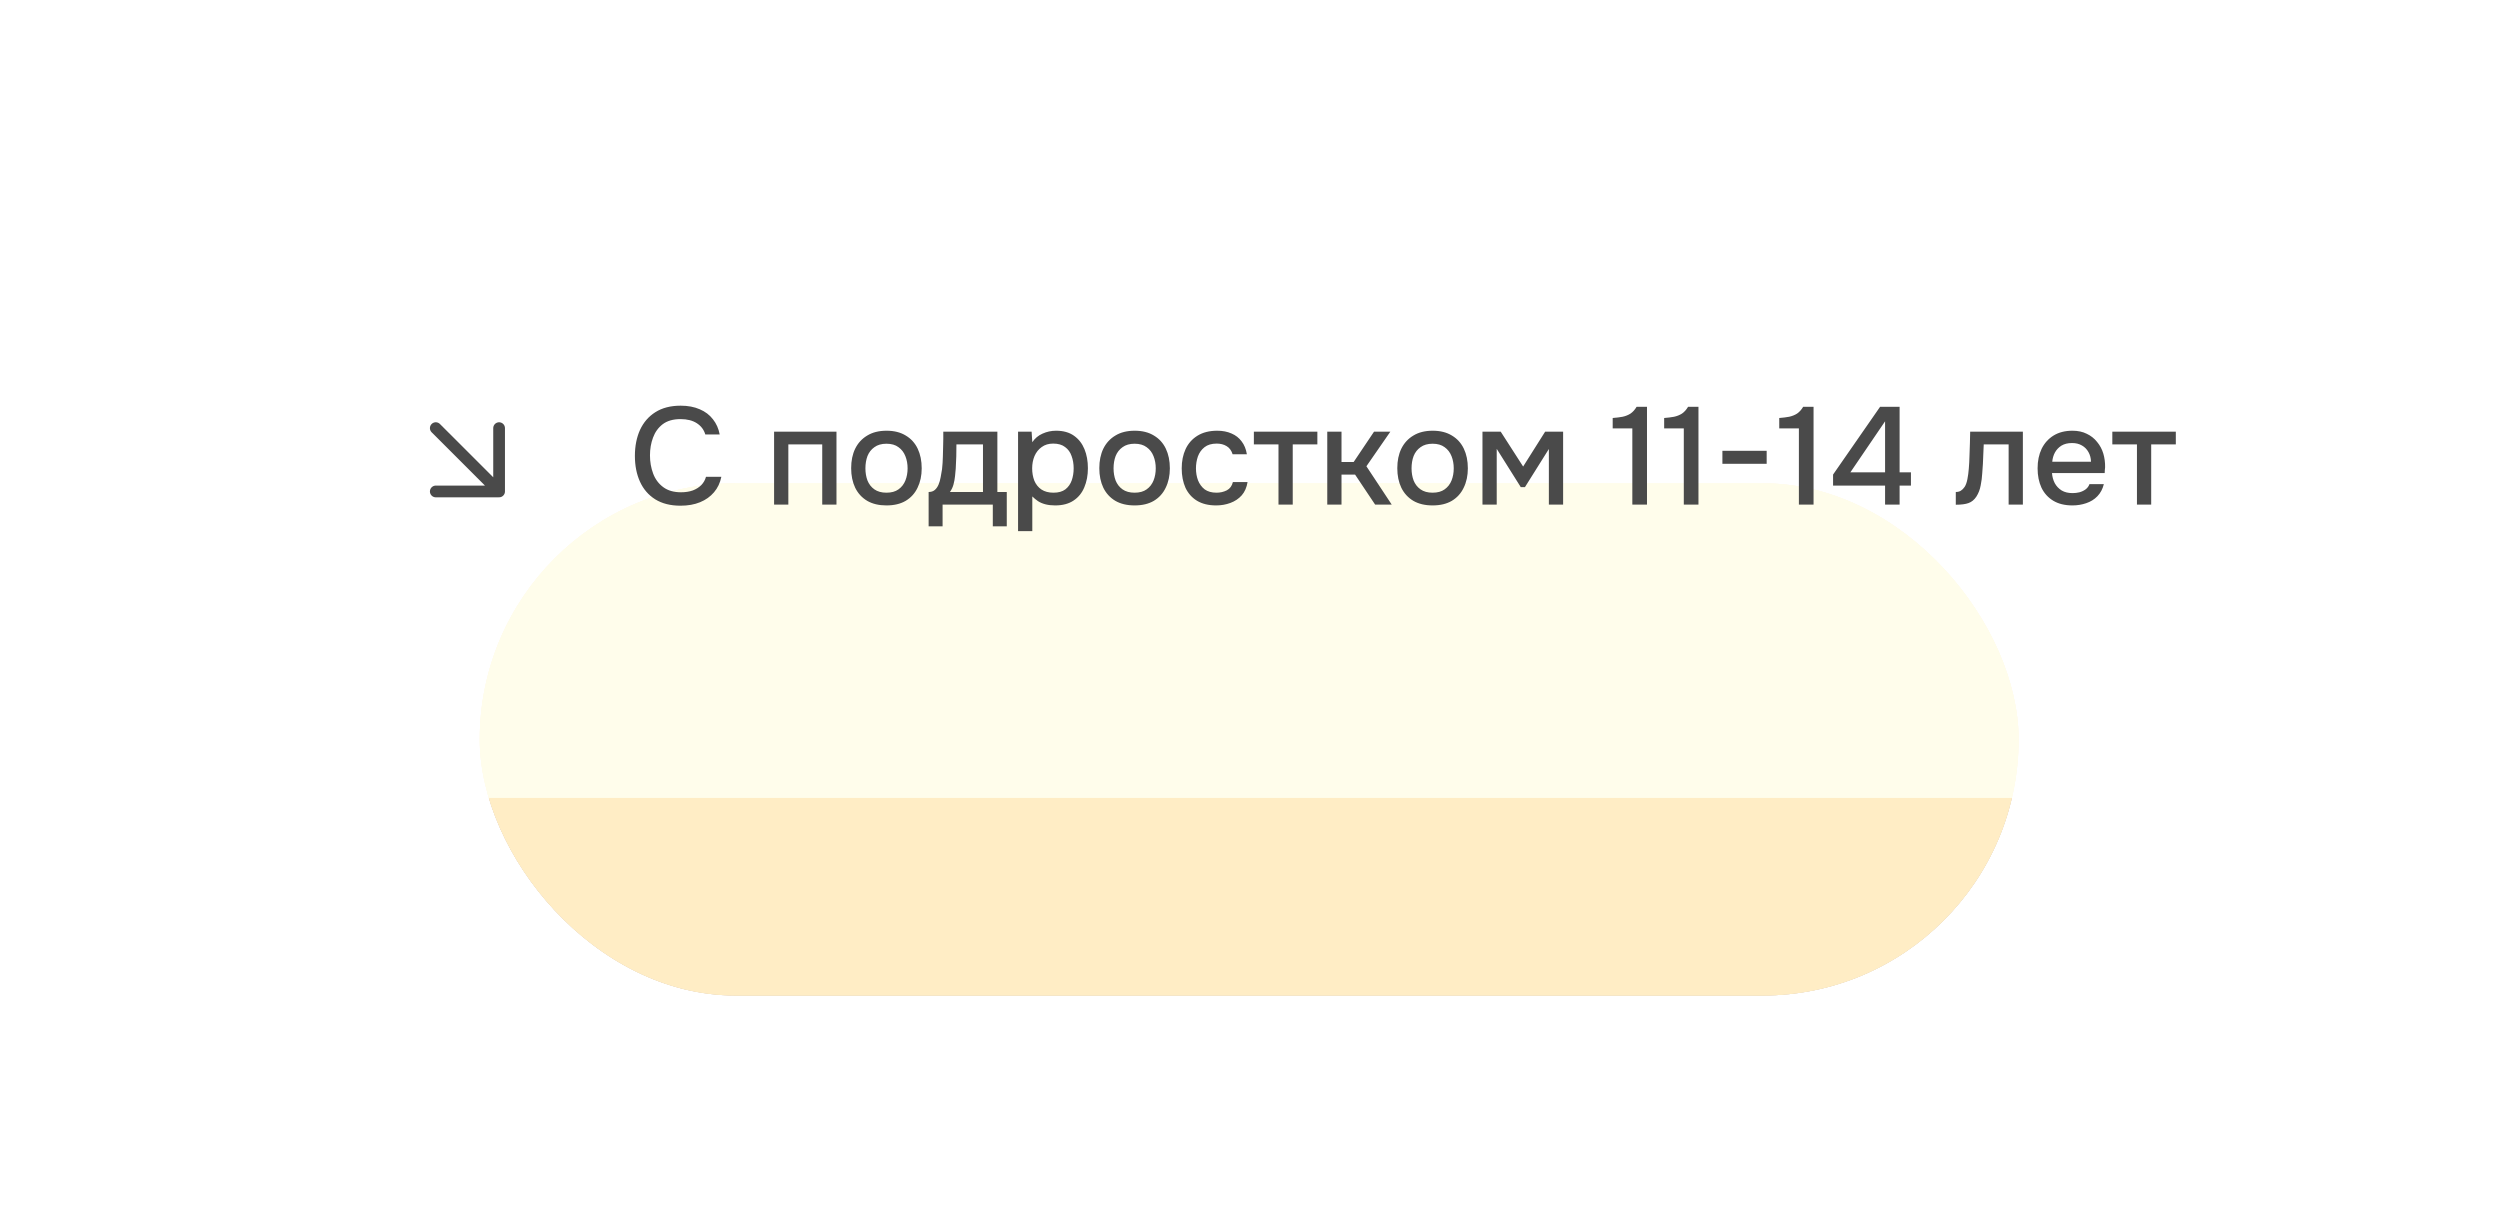 <?xml version="1.0" encoding="UTF-8"?> <svg xmlns="http://www.w3.org/2000/svg" width="327" height="158" viewBox="0 0 327 158" fill="none"><g opacity="0.4" filter="url(#filter0_f_2086_500)"><rect x="62.75" y="63.213" width="201.284" height="67.001" rx="33.5" fill="#43090C"></rect><rect x="62.75" y="63.213" width="201.284" height="67.001" rx="33.5" fill="url(#paint0_radial_2086_500)"></rect><rect x="62.75" y="63.213" width="201.284" height="67.001" rx="33.5" fill="#FED36D"></rect></g><g filter="url(#filter1_i_2086_500)"><rect x="10" y="16" width="300" height="88.344" rx="44.172" fill="#F9E2AA"></rect><rect x="10" y="16" width="300" height="88.344" rx="44.172" fill="#FED36D"></rect><rect x="10" y="16" width="300" height="88.344" rx="44.172" fill="url(#paint1_radial_2086_500)"></rect></g><rect x="10.565" y="16.565" width="298.869" height="87.213" rx="43.606" stroke="url(#paint2_radial_2086_500)" stroke-opacity="0.33" stroke-width="1.131"></rect><rect x="10.565" y="16.565" width="298.869" height="87.213" rx="43.606" stroke="url(#paint3_radial_2086_500)" stroke-opacity="0.77" stroke-width="1.131"></rect><path d="M89.015 66.145C87.7 66.145 86.597 65.867 85.704 65.312C84.824 64.758 84.16 63.992 83.714 63.015C83.268 62.038 83.044 60.91 83.044 59.631C83.044 58.353 83.268 57.219 83.714 56.23C84.172 55.241 84.842 54.469 85.722 53.914C86.615 53.347 87.718 53.063 89.033 53.063C89.986 53.063 90.818 53.22 91.53 53.534C92.242 53.836 92.815 54.27 93.249 54.837C93.695 55.392 93.991 56.055 94.135 56.827H92.254C92.073 56.212 91.705 55.723 91.15 55.361C90.595 54.999 89.884 54.819 89.015 54.819C88.05 54.819 87.272 55.042 86.681 55.488C86.102 55.934 85.68 56.519 85.415 57.243C85.149 57.955 85.017 58.727 85.017 59.559C85.017 60.415 85.155 61.211 85.433 61.947C85.71 62.683 86.15 63.274 86.754 63.72C87.357 64.167 88.129 64.39 89.069 64.39C89.648 64.39 90.161 64.311 90.607 64.154C91.054 63.986 91.427 63.75 91.729 63.449C92.031 63.135 92.236 62.773 92.344 62.363H94.353C94.196 63.147 93.876 63.823 93.394 64.39C92.911 64.957 92.302 65.391 91.566 65.692C90.83 65.994 89.98 66.145 89.015 66.145ZM101.251 66V56.465H109.411V66H107.548V58.13H103.115V66H101.251ZM115.946 66.109C114.957 66.109 114.118 65.909 113.431 65.511C112.743 65.101 112.218 64.528 111.857 63.793C111.507 63.057 111.332 62.206 111.332 61.242C111.332 60.264 111.507 59.414 111.857 58.69C112.218 57.955 112.743 57.382 113.431 56.972C114.118 56.549 114.963 56.338 115.964 56.338C116.953 56.338 117.791 56.549 118.479 56.972C119.166 57.382 119.685 57.955 120.035 58.69C120.384 59.426 120.559 60.283 120.559 61.26C120.559 62.212 120.378 63.057 120.017 63.793C119.667 64.528 119.148 65.101 118.461 65.511C117.785 65.909 116.947 66.109 115.946 66.109ZM115.946 64.444C116.597 64.444 117.122 64.299 117.52 64.01C117.93 63.72 118.231 63.334 118.424 62.852C118.617 62.369 118.714 61.839 118.714 61.26C118.714 60.681 118.617 60.15 118.424 59.667C118.231 59.173 117.93 58.781 117.52 58.491C117.122 58.19 116.597 58.039 115.946 58.039C115.306 58.039 114.782 58.19 114.372 58.491C113.961 58.781 113.66 59.167 113.467 59.649C113.286 60.132 113.196 60.669 113.196 61.26C113.196 61.839 113.286 62.369 113.467 62.852C113.66 63.334 113.961 63.72 114.372 64.01C114.782 64.299 115.306 64.444 115.946 64.444ZM121.464 68.841V64.353C121.801 64.353 122.073 64.263 122.278 64.082C122.483 63.901 122.646 63.666 122.766 63.377C122.887 63.087 122.977 62.767 123.038 62.418C123.11 62.056 123.17 61.706 123.219 61.368C123.279 60.825 123.315 60.277 123.327 59.722C123.351 59.155 123.363 58.684 123.363 58.31C123.376 58.009 123.382 57.707 123.382 57.406C123.382 57.092 123.382 56.779 123.382 56.465H130.456V64.353H131.686V68.841H129.859V66H123.291V68.841H121.464ZM124.25 64.353H128.574V58.13H125.1C125.1 58.6 125.094 59.119 125.082 59.686C125.07 60.252 125.046 60.789 125.01 61.296C124.986 61.585 124.956 61.911 124.919 62.273C124.883 62.635 124.817 62.997 124.72 63.358C124.624 63.72 124.467 64.052 124.25 64.353ZM133.162 69.474V56.465H134.935L135.025 57.84C135.363 57.334 135.809 56.96 136.364 56.718C136.919 56.465 137.51 56.338 138.137 56.338C139.078 56.338 139.856 56.556 140.471 56.99C141.086 57.424 141.545 58.009 141.846 58.745C142.148 59.48 142.298 60.313 142.298 61.242C142.298 62.17 142.142 63.003 141.828 63.738C141.526 64.474 141.056 65.053 140.417 65.475C139.79 65.897 138.987 66.109 138.01 66.109C137.54 66.109 137.118 66.06 136.744 65.964C136.37 65.867 136.044 65.729 135.767 65.548C135.489 65.355 135.242 65.15 135.025 64.933V69.474H133.162ZM137.793 64.444C138.445 64.444 138.963 64.299 139.349 64.01C139.735 63.708 140.013 63.316 140.182 62.834C140.35 62.351 140.435 61.827 140.435 61.26C140.435 60.669 140.344 60.132 140.163 59.649C139.995 59.155 139.711 58.763 139.313 58.473C138.927 58.172 138.408 58.021 137.757 58.021C137.166 58.021 136.666 58.172 136.255 58.473C135.845 58.763 135.532 59.155 135.315 59.649C135.11 60.144 135.007 60.681 135.007 61.26C135.007 61.851 135.103 62.394 135.296 62.888C135.502 63.37 135.809 63.75 136.219 64.028C136.641 64.305 137.166 64.444 137.793 64.444ZM148.403 66.109C147.414 66.109 146.576 65.909 145.888 65.511C145.201 65.101 144.676 64.528 144.314 63.793C143.965 63.057 143.79 62.206 143.79 61.242C143.79 60.264 143.965 59.414 144.314 58.69C144.676 57.955 145.201 57.382 145.888 56.972C146.576 56.549 147.42 56.338 148.422 56.338C149.411 56.338 150.249 56.549 150.936 56.972C151.624 57.382 152.143 57.955 152.492 58.69C152.842 59.426 153.017 60.283 153.017 61.26C153.017 62.212 152.836 63.057 152.474 63.793C152.125 64.528 151.606 65.101 150.918 65.511C150.243 65.909 149.405 66.109 148.403 66.109ZM148.403 64.444C149.055 64.444 149.579 64.299 149.977 64.01C150.388 63.72 150.689 63.334 150.882 62.852C151.075 62.369 151.172 61.839 151.172 61.26C151.172 60.681 151.075 60.15 150.882 59.667C150.689 59.173 150.388 58.781 149.977 58.491C149.579 58.19 149.055 58.039 148.403 58.039C147.764 58.039 147.239 58.19 146.829 58.491C146.419 58.781 146.118 59.167 145.925 59.649C145.744 60.132 145.653 60.669 145.653 61.26C145.653 61.839 145.744 62.369 145.925 62.852C146.118 63.334 146.419 63.72 146.829 64.01C147.239 64.299 147.764 64.444 148.403 64.444ZM159.073 66.109C158.072 66.109 157.233 65.903 156.558 65.493C155.895 65.083 155.394 64.516 155.056 63.793C154.731 63.057 154.568 62.212 154.568 61.26C154.568 60.319 154.737 59.48 155.074 58.745C155.424 57.997 155.943 57.412 156.63 56.99C157.33 56.556 158.192 56.338 159.218 56.338C159.917 56.338 160.538 56.459 161.081 56.7C161.624 56.929 162.064 57.273 162.402 57.731C162.752 58.178 162.981 58.739 163.09 59.414H161.226C161.069 58.92 160.804 58.564 160.43 58.347C160.068 58.13 159.64 58.021 159.145 58.021C158.482 58.021 157.951 58.178 157.553 58.491C157.155 58.805 156.866 59.209 156.685 59.704C156.516 60.198 156.431 60.717 156.431 61.26C156.431 61.827 156.522 62.351 156.703 62.834C156.896 63.316 157.185 63.708 157.571 64.01C157.969 64.299 158.488 64.444 159.127 64.444C159.61 64.444 160.056 64.341 160.466 64.136C160.876 63.919 161.142 63.557 161.262 63.051H163.18C163.071 63.75 162.818 64.329 162.42 64.788C162.022 65.234 161.527 65.566 160.936 65.783C160.357 66 159.736 66.109 159.073 66.109ZM167.227 66V58.13H164.006V56.465H172.311V58.13H169.09V66H167.227ZM173.606 66V56.465H175.469V60.427H177.061L179.721 56.465H181.856L178.726 60.988L182.037 66H179.866L177.242 62.074H175.469V66H173.606ZM187.381 66.109C186.392 66.109 185.554 65.909 184.866 65.511C184.179 65.101 183.654 64.528 183.292 63.793C182.942 63.057 182.767 62.206 182.767 61.242C182.767 60.264 182.942 59.414 183.292 58.69C183.654 57.955 184.179 57.382 184.866 56.972C185.554 56.549 186.398 56.338 187.399 56.338C188.388 56.338 189.226 56.549 189.914 56.972C190.602 57.382 191.12 57.955 191.47 58.69C191.82 59.426 191.995 60.283 191.995 61.26C191.995 62.212 191.814 63.057 191.452 63.793C191.102 64.528 190.583 65.101 189.896 65.511C189.22 65.909 188.382 66.109 187.381 66.109ZM187.381 64.444C188.032 64.444 188.557 64.299 188.955 64.01C189.365 63.72 189.667 63.334 189.86 62.852C190.053 62.369 190.149 61.839 190.149 61.26C190.149 60.681 190.053 60.15 189.86 59.667C189.667 59.173 189.365 58.781 188.955 58.491C188.557 58.19 188.032 58.039 187.381 58.039C186.742 58.039 186.217 58.19 185.807 58.491C185.397 58.781 185.095 59.167 184.902 59.649C184.721 60.132 184.631 60.669 184.631 61.26C184.631 61.839 184.721 62.369 184.902 62.852C185.095 63.334 185.397 63.72 185.807 64.01C186.217 64.299 186.742 64.444 187.381 64.444ZM193.907 66V56.465H196.295L199.227 61.024L202.103 56.465H204.455V66H202.592V58.727L199.462 63.72H198.919L195.771 58.709V66H193.907ZM213.509 66V56.031H210.94V54.674C211.422 54.638 211.857 54.583 212.243 54.511C212.629 54.426 212.972 54.288 213.274 54.095C213.575 53.89 213.841 53.594 214.07 53.208H215.427V66H213.509ZM220.241 66V56.031H217.672V54.674C218.154 54.638 218.588 54.583 218.974 54.511C219.36 54.426 219.704 54.288 220.006 54.095C220.307 53.89 220.573 53.594 220.802 53.208H222.159V66H220.241ZM225.29 60.663V58.962H231.08V60.663H225.29ZM235.295 66V56.031H232.726V54.674C233.208 54.638 233.642 54.583 234.028 54.511C234.414 54.426 234.758 54.288 235.06 54.095C235.361 53.89 235.627 53.594 235.856 53.208H237.213V66H235.295ZM246.568 66V63.521H239.765V62.074L245.917 53.208H248.468V61.784H249.951V63.521H248.468V66H246.568ZM242.027 61.784H246.568V55.108L242.027 61.784ZM255.817 66.018V64.353C256.07 64.353 256.288 64.299 256.469 64.191C256.662 64.07 256.83 63.901 256.975 63.684C257.132 63.443 257.253 63.105 257.337 62.671C257.421 62.237 257.482 61.784 257.518 61.314C257.566 60.747 257.596 60.186 257.608 59.631C257.633 59.076 257.651 58.534 257.663 58.003C257.687 57.472 257.699 56.96 257.699 56.465H264.592V66H262.729V58.13H259.472C259.46 58.528 259.442 58.944 259.418 59.378C259.406 59.812 259.388 60.246 259.363 60.681C259.339 61.103 259.309 61.525 259.273 61.947C259.249 62.43 259.182 62.942 259.074 63.485C258.977 64.028 258.79 64.516 258.513 64.951C258.236 65.373 257.892 65.656 257.482 65.801C257.084 65.946 256.529 66.018 255.817 66.018ZM271.077 66.109C270.076 66.109 269.238 65.903 268.562 65.493C267.887 65.083 267.374 64.516 267.025 63.793C266.687 63.057 266.518 62.212 266.518 61.26C266.518 60.295 266.693 59.444 267.043 58.709C267.404 57.973 267.923 57.394 268.599 56.972C269.286 56.549 270.112 56.338 271.077 56.338C271.789 56.338 272.41 56.471 272.941 56.736C273.484 56.99 273.936 57.346 274.298 57.804C274.672 58.25 274.943 58.757 275.112 59.324C275.281 59.891 275.359 60.488 275.347 61.115C275.335 61.248 275.323 61.374 275.311 61.495C275.311 61.615 275.305 61.742 275.293 61.875H268.4C268.436 62.357 268.556 62.797 268.761 63.196C268.979 63.594 269.28 63.913 269.666 64.154C270.052 64.384 270.529 64.498 271.095 64.498C271.409 64.498 271.711 64.462 272 64.39C272.302 64.305 272.567 64.179 272.796 64.01C273.037 63.829 273.206 63.6 273.303 63.322H275.184C275.028 63.962 274.744 64.492 274.334 64.914C273.936 65.325 273.448 65.626 272.869 65.819C272.302 66.012 271.705 66.109 271.077 66.109ZM268.436 60.391H273.502C273.49 59.921 273.381 59.505 273.176 59.143C272.971 58.769 272.688 58.479 272.326 58.274C271.964 58.057 271.53 57.949 271.023 57.949C270.468 57.949 270.004 58.063 269.63 58.292C269.268 58.522 268.985 58.823 268.78 59.197C268.587 59.559 268.472 59.957 268.436 60.391ZM279.513 66V58.13H276.292V56.465H284.597V58.13H281.376V66H279.513Z" fill="#4A4A4A"></path><path d="M57 56L65.282 64.282M65.282 64.282V56M65.282 64.282H57" stroke="#4A4A4A" stroke-width="1.534" stroke-linecap="round" stroke-linejoin="round"></path><defs><filter id="filter0_f_2086_500" x="-0.01" y="0.453" width="326.803" height="192.52" filterUnits="userSpaceOnUse" color-interpolation-filters="sRGB"><feFlood flood-opacity="0" result="BackgroundImageFix"></feFlood><feBlend mode="normal" in="SourceGraphic" in2="BackgroundImageFix" result="shape"></feBlend><feGaussianBlur stdDeviation="31.38" result="effect1_foregroundBlur_2086_500"></feGaussianBlur></filter><filter id="filter1_i_2086_500" x="10" y="16" width="300" height="88.344" filterUnits="userSpaceOnUse" color-interpolation-filters="sRGB"><feFlood flood-opacity="0" result="BackgroundImageFix"></feFlood><feBlend mode="normal" in="SourceGraphic" in2="BackgroundImageFix" result="shape"></feBlend><feColorMatrix in="SourceAlpha" type="matrix" values="0 0 0 0 0 0 0 0 0 0 0 0 0 0 0 0 0 0 127 0" result="hardAlpha"></feColorMatrix><feOffset></feOffset><feGaussianBlur stdDeviation="14.135"></feGaussianBlur><feComposite in2="hardAlpha" operator="arithmetic" k2="-1" k3="1"></feComposite><feColorMatrix type="matrix" values="0 0 0 0 0.446 0 0 0 0 0.446 0 0 0 0 0.446 0 0 0 0.25 0"></feColorMatrix><feBlend mode="screen" in2="shape" result="effect1_innerShadow_2086_500"></feBlend></filter><radialGradient id="paint0_radial_2086_500" cx="0" cy="0" r="1" gradientUnits="userSpaceOnUse" gradientTransform="translate(168.723 36.027) rotate(70.037) scale(143.022 137.938)"><stop stop-color="#F9E2AA"></stop><stop offset="1" stop-color="#FED36D"></stop></radialGradient><radialGradient id="paint1_radial_2086_500" cx="0" cy="0" r="1" gradientUnits="userSpaceOnUse" gradientTransform="translate(167.945 -19.846) rotate(67.678) scale(191.61 202.339)"><stop stop-color="#F9E2AA"></stop><stop offset="1" stop-color="#F9E1A7"></stop></radialGradient><radialGradient id="paint2_radial_2086_500" cx="0" cy="0" r="1" gradientUnits="userSpaceOnUse" gradientTransform="translate(160 17.183) rotate(90) scale(87.16 295.982)"><stop stop-color="white"></stop><stop offset="1" stop-color="white" stop-opacity="0"></stop></radialGradient><radialGradient id="paint3_radial_2086_500" cx="0" cy="0" r="1" gradientUnits="userSpaceOnUse" gradientTransform="translate(160 17.183) rotate(90) scale(30.368 103.125)"><stop stop-color="white"></stop><stop offset="1" stop-color="white" stop-opacity="0"></stop></radialGradient></defs></svg> 